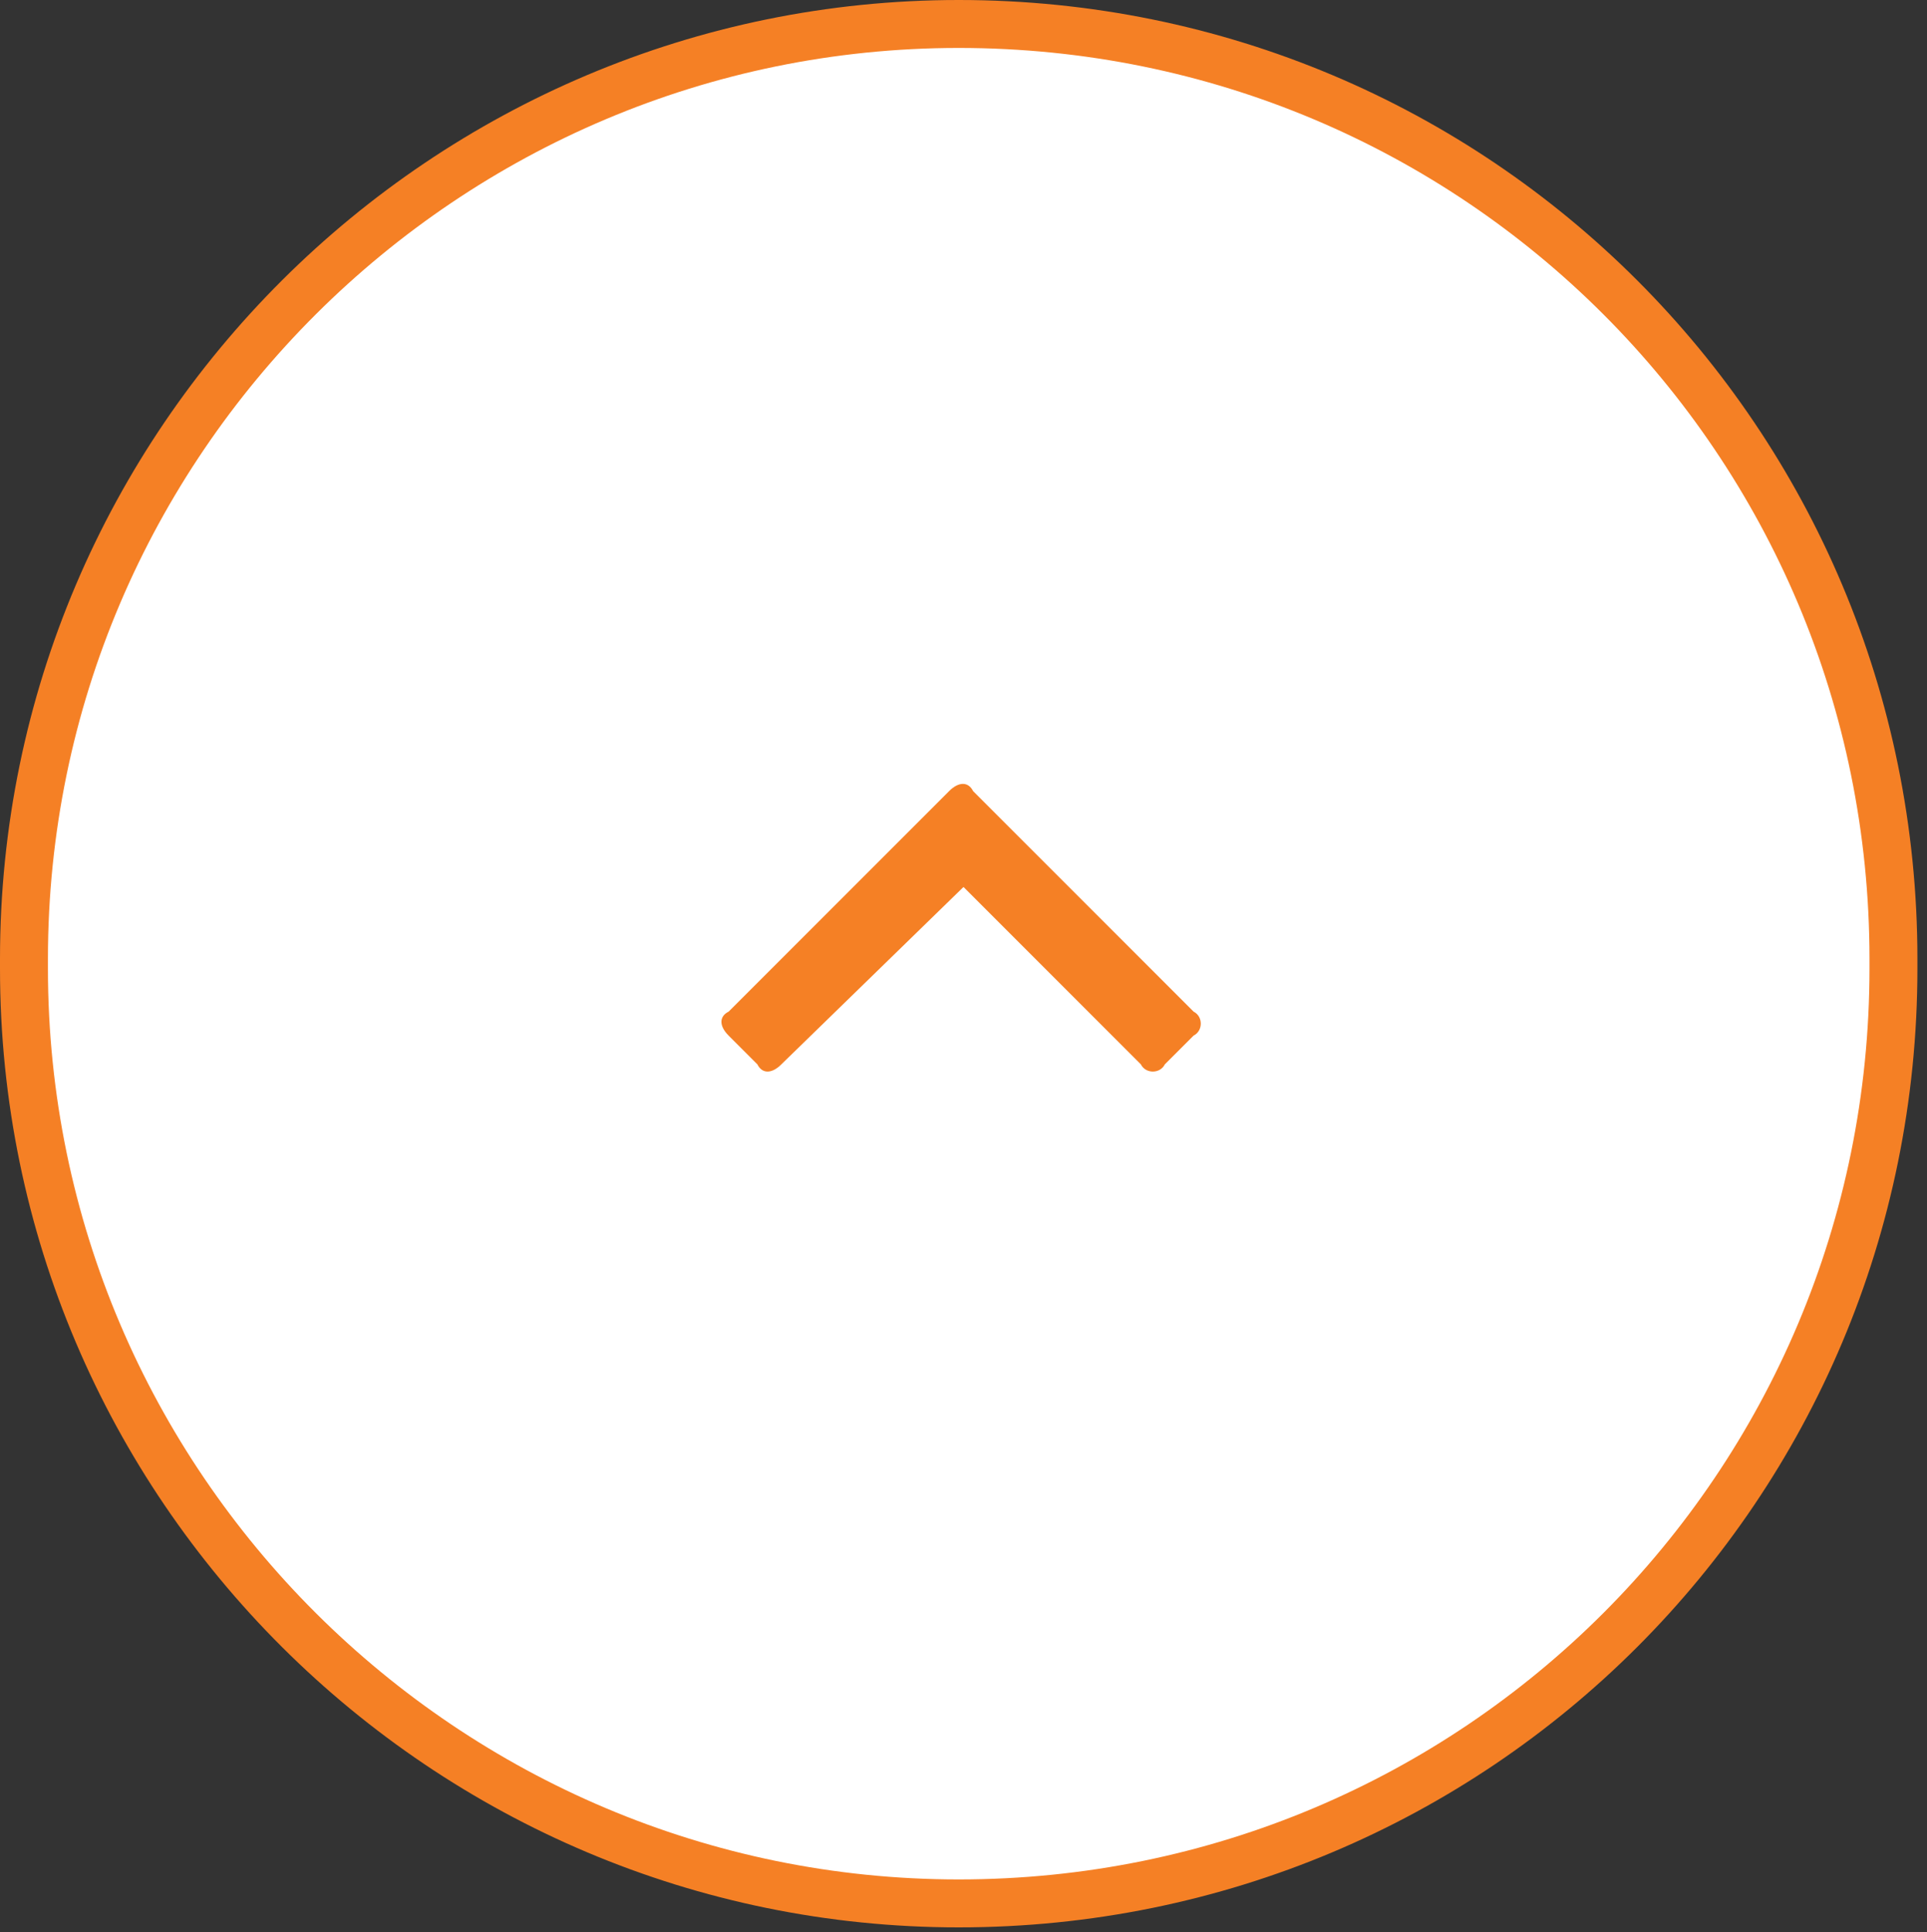 <svg xmlns="http://www.w3.org/2000/svg" viewBox="0 0 40.2 40.3"><rect x="0" y="0" width="40.2" height="40.3" fill="#333333" stroke="none"/><path d="M20 .5h0C30.8.5 39.5 9.2 39.5 20v.2c0 10.8-8.7 19.5-19.5 19.5h0C9.3 39.7.5 31 .5 20.2V20C.5 9.2 9.3.5 20 .5z" fill="#fff" stroke="#f58025"/><path d="M19.8 16.5c.2-.2.4-.2.5 0l4.6 4.6c.2.1.2.4 0 .5l-.6.6c-.1.2-.4.2-.5 0l-3.7-3.7-3.8 3.7c-.2.2-.4.2-.5 0l-.6-.6c-.2-.2-.2-.4 0-.5l4.6-4.6z" fill="#f58025"/></svg>